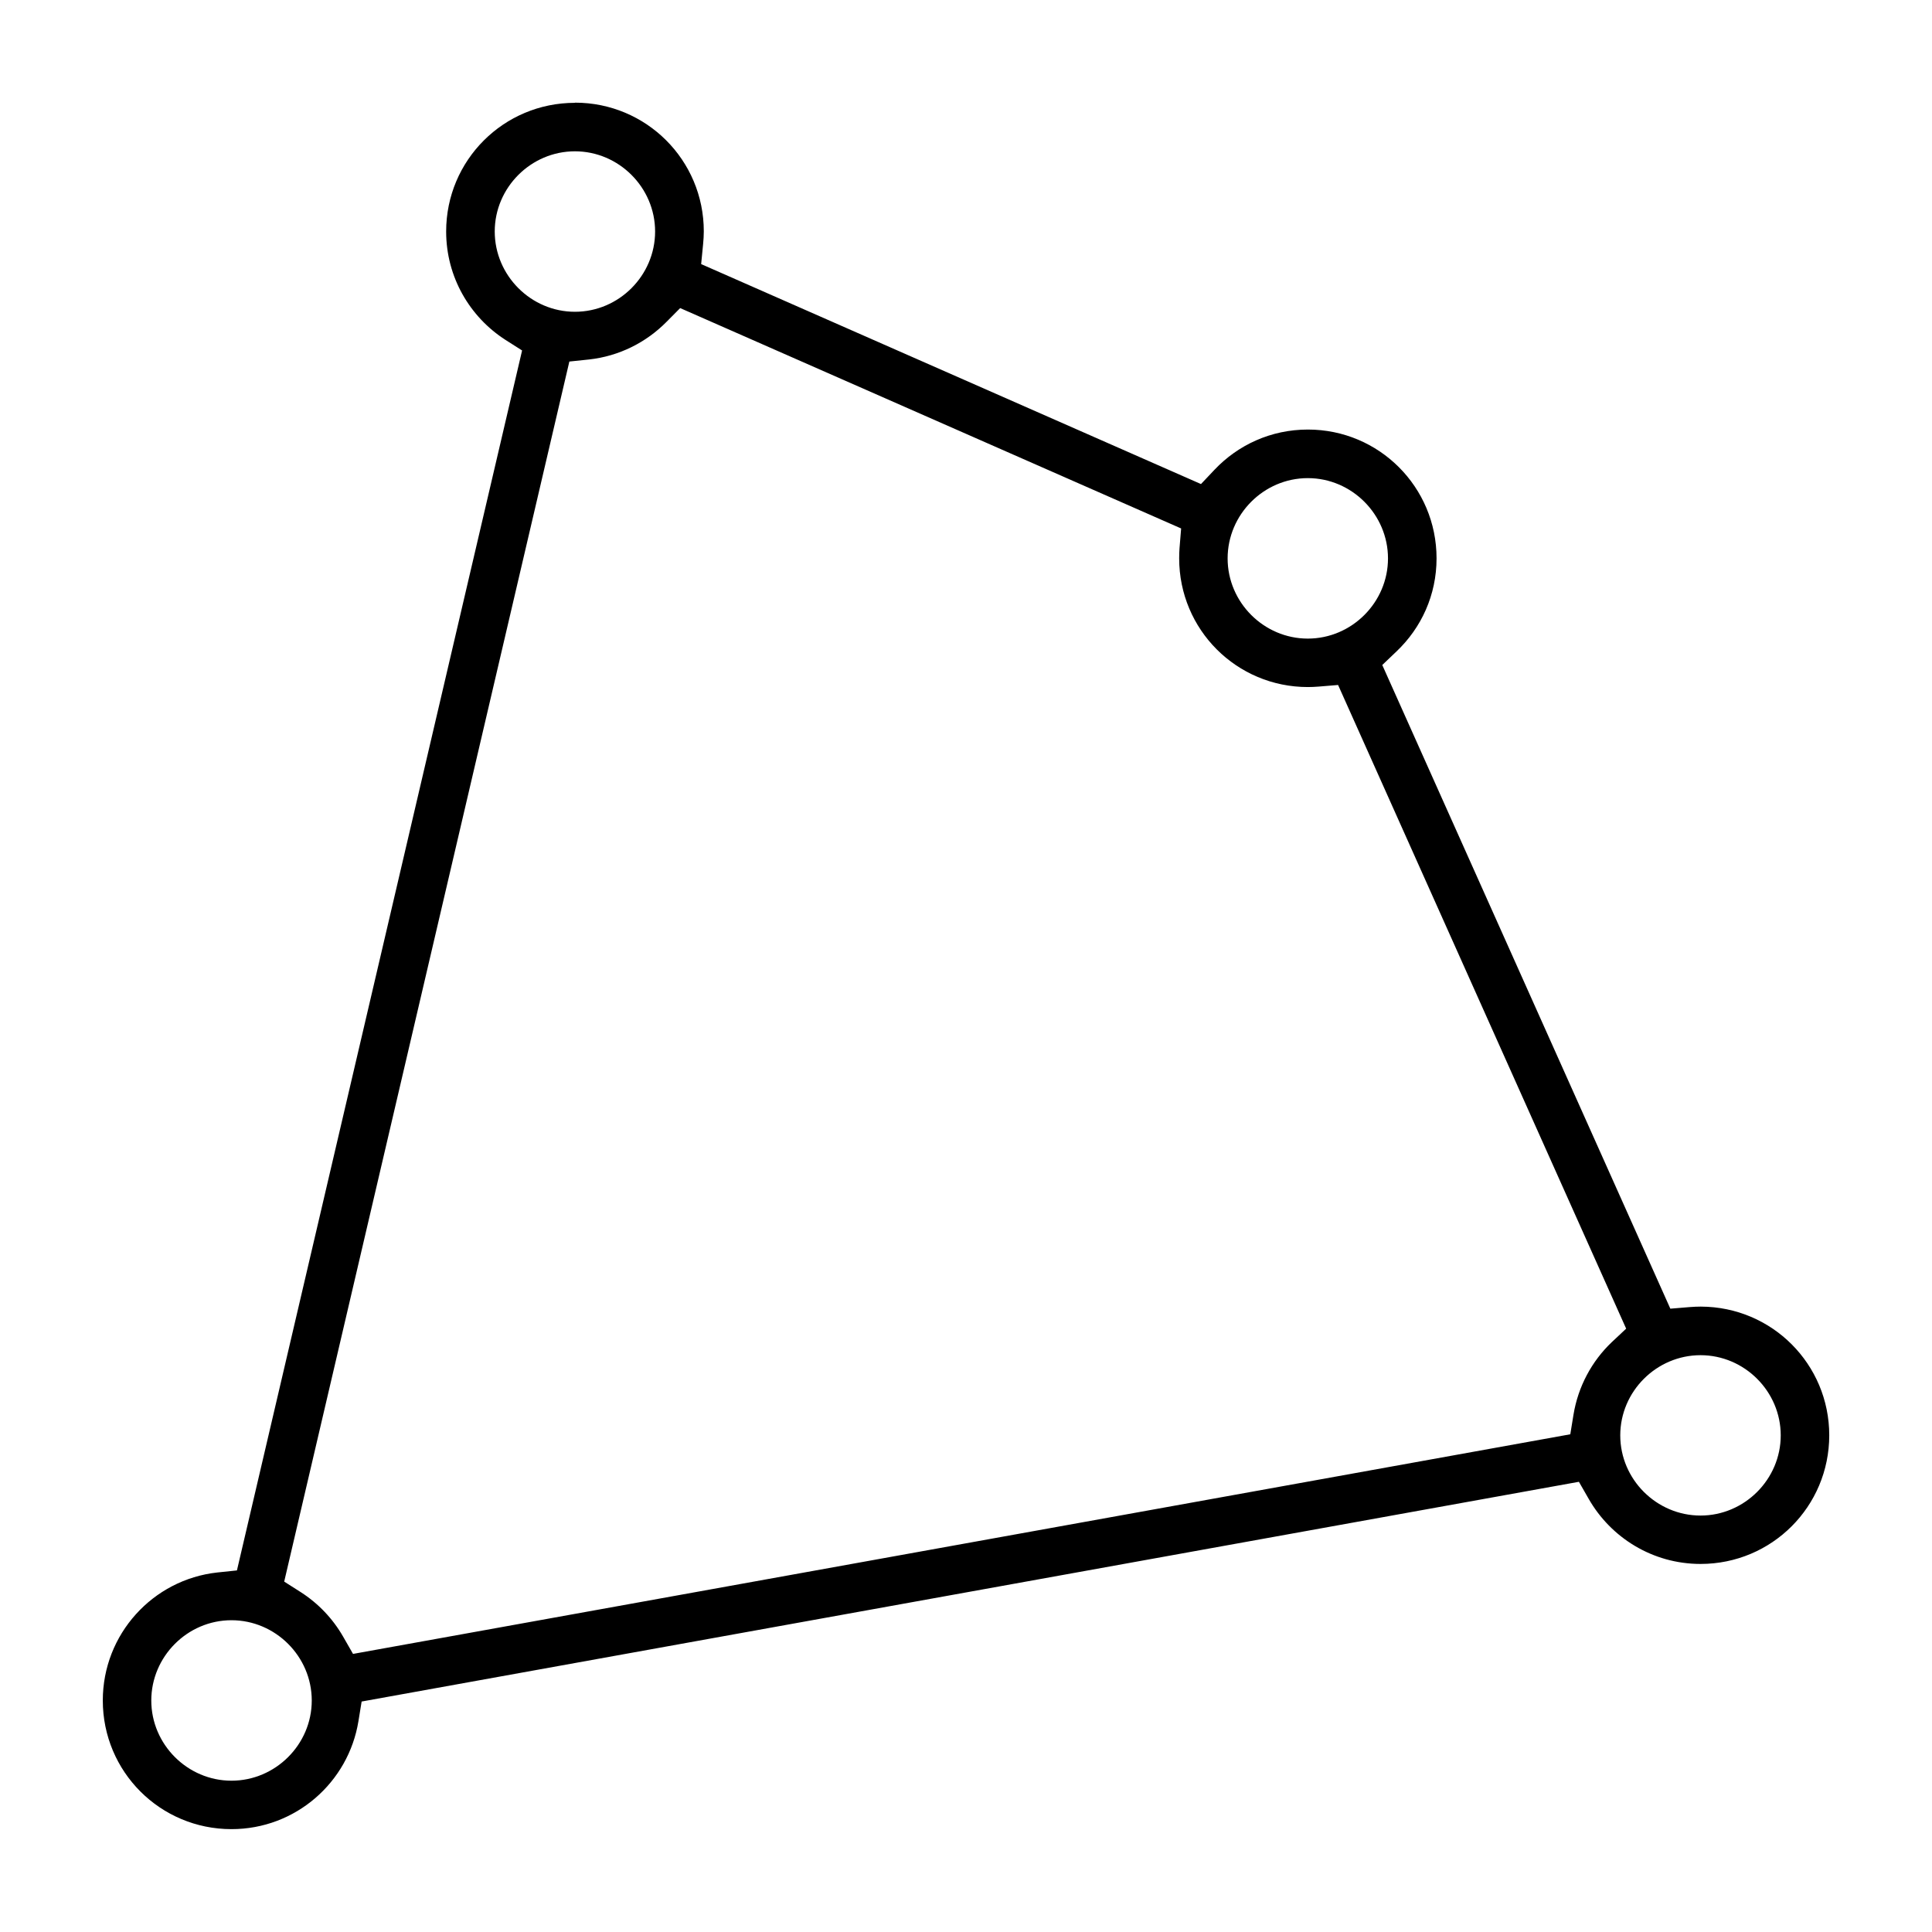 <?xml version="1.0" encoding="UTF-8"?>
<!-- Uploaded to: ICON Repo, www.iconrepo.com, Generator: ICON Repo Mixer Tools -->
<svg fill="#000000" width="800px" height="800px" version="1.1" viewBox="144 144 512 512" xmlns="http://www.w3.org/2000/svg">
 <path d="m296.36 171.25c-18.879 0-34.125 15.219-34.125 34.098 0 12.078 6.269 22.656 15.723 28.73l4.402 2.801-75.57 323.3-5.215 0.547c-17.039 1.867-30.332 16.328-30.332 33.918 0 18.879 15.219 34.098 34.098 34.098 17.012 0 31.027-12.418 33.652-28.629l0.844-5.188 322.59-58.234 2.609 4.551c5.883 10.27 16.938 17.219 29.637 17.219 18.879 0 34.098-15.219 34.098-34.098 0-18.848-15.188-34.051-34.035-34.098h-0.059c-0.875 0-1.852 0.043-2.801 0.117l-5.215 0.43-76.344-170.58 3.793-3.617c6.551-6.238 10.594-14.906 10.594-24.656 0-18.879-15.219-34.125-34.098-34.125-9.781 0-18.508 4.074-24.746 10.652l-3.586 3.793-132.46-58.293 0.52-5.32c0.105-1.082 0.18-2.254 0.18-3.363 0-18.879-15.246-34.098-34.125-34.098zm0 12.848c11.648 0 21.25 9.602 21.25 21.25 0 11.648-9.574 21.277-21.25 21.277-11.66 0-21.25-9.633-21.25-21.277 0-11.648 9.602-21.25 21.25-21.25zm27.902 41.551 132.75 58.398-0.43 5.262c-0.059 0.77-0.09 1.688-0.09 2.668 0 18.879 15.219 34.098 34.098 34.098 0.875 0 1.852-0.043 2.801-0.117l5.215-0.43 76.344 170.58-3.824 3.586c-5.273 5.023-8.906 11.723-10.137 19.219l-0.844 5.188-322.59 58.203-2.609-4.551c-2.742-4.785-6.594-8.832-11.23-11.809l-4.402-2.801 75.57-323.33 5.215-0.547c7.988-0.875 15.172-4.535 20.551-9.988l3.586-3.617zm166.32 45.059c11.66 0 21.25 9.633 21.25 21.277 0 11.648-9.602 21.25-21.25 21.25-11.648 0-21.25-9.602-21.25-21.25 0-11.648 9.574-21.277 21.25-21.277zm104.08 232.43c11.648 0 21.25 9.602 21.25 21.25 0 11.648-9.602 21.25-21.25 21.25-11.648 0-21.277-9.574-21.277-21.25s9.633-21.25 21.277-21.25zm-389.32 70.238c11.66 0 21.277 9.602 21.277 21.277 0 11.676-9.633 21.25-21.277 21.25-11.648 0-21.25-9.602-21.25-21.25 0-11.648 9.574-21.277 21.25-21.277z"/>
</svg>